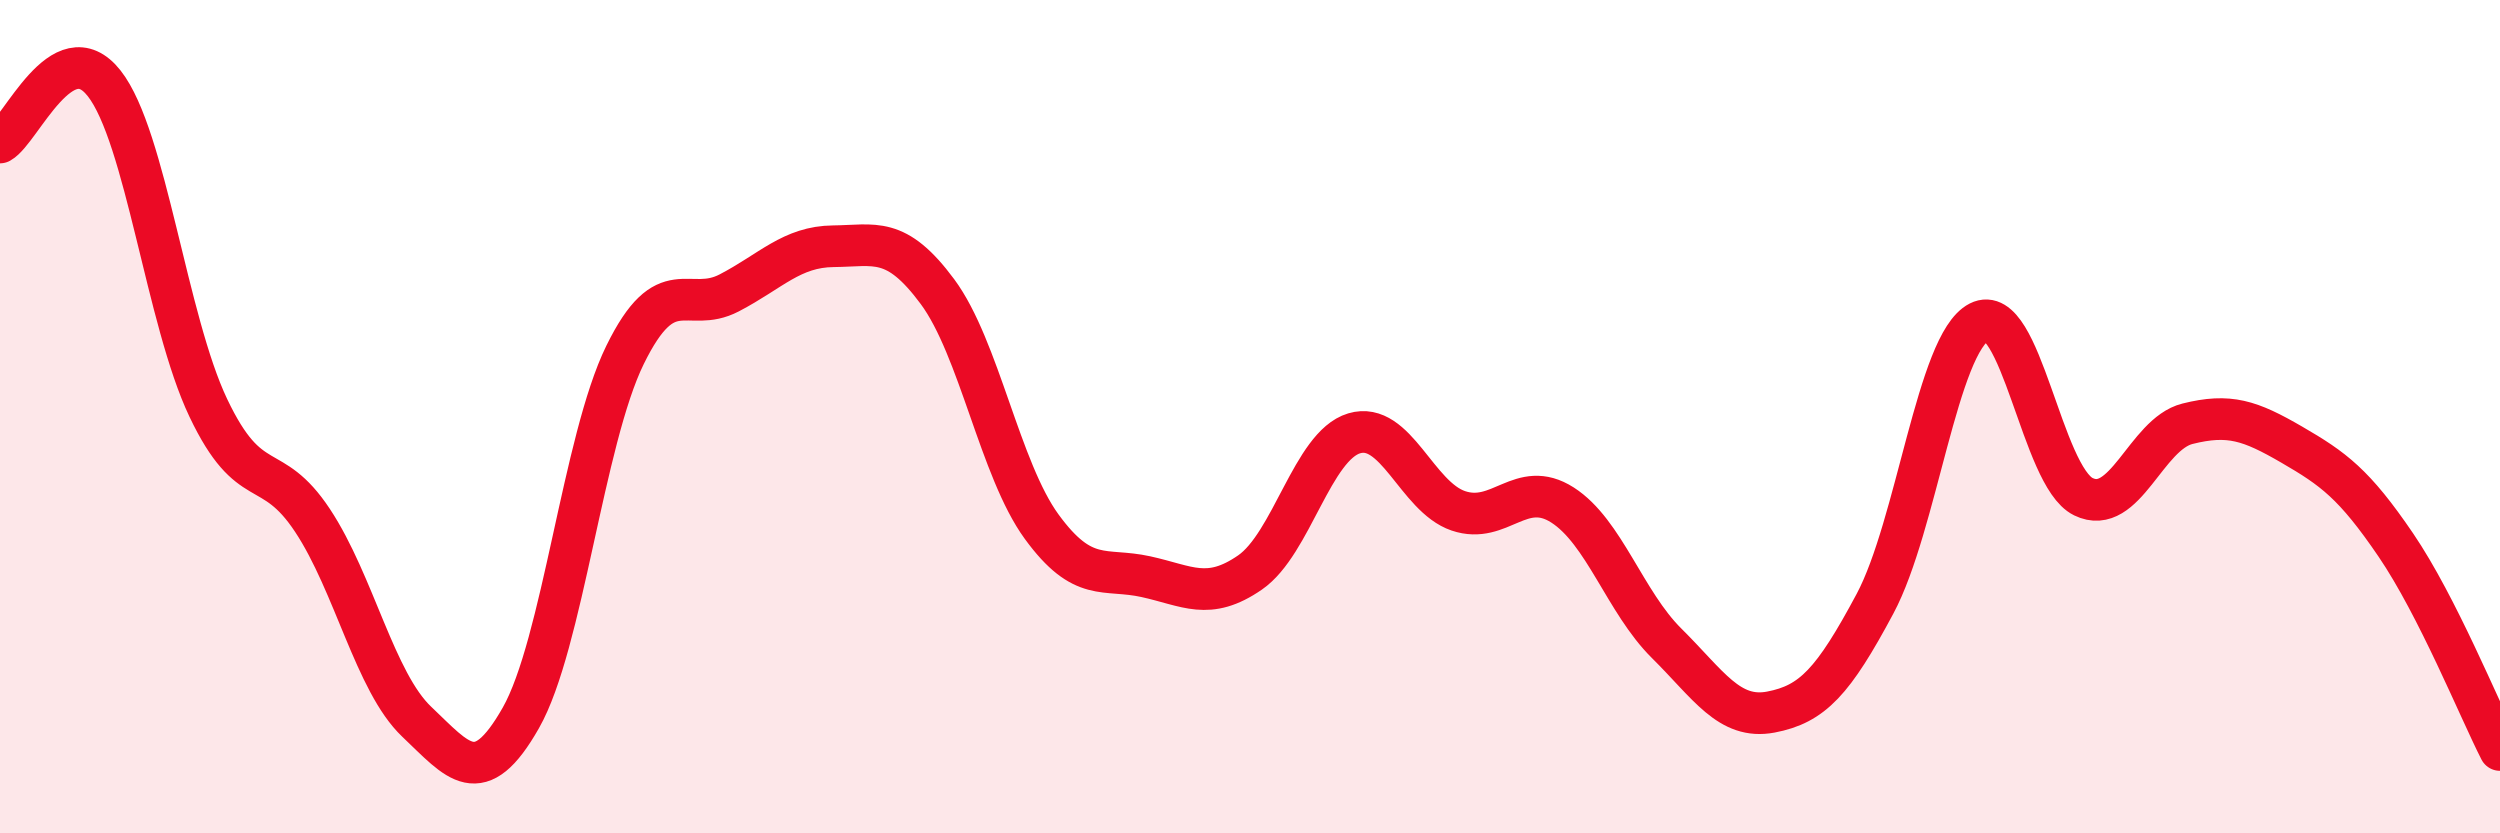 
    <svg width="60" height="20" viewBox="0 0 60 20" xmlns="http://www.w3.org/2000/svg">
      <path
        d="M 0,3.42 C 0.5,3.14 1.5,0.73 2.5,2 C 3.5,3.27 4,7.69 5,9.79 C 6,11.89 6.5,10.98 7.5,12.49 C 8.5,14 9,16.37 10,17.32 C 11,18.27 11.5,18.99 12.5,17.23 C 13.5,15.47 14,10.56 15,8.52 C 16,6.48 16.5,7.55 17.5,7.03 C 18.5,6.51 19,5.92 20,5.91 C 21,5.9 21.5,5.65 22.5,7 C 23.5,8.35 24,11.27 25,12.64 C 26,14.01 26.5,13.62 27.5,13.84 C 28.5,14.06 29,14.43 30,13.74 C 31,13.05 31.5,10.7 32.5,10.4 C 33.5,10.1 34,11.92 35,12.26 C 36,12.6 36.5,11.48 37.5,12.12 C 38.5,12.76 39,14.45 40,15.44 C 41,16.43 41.5,17.28 42.5,17.09 C 43.5,16.9 44,16.36 45,14.49 C 46,12.62 46.5,8.24 47.5,7.73 C 48.5,7.22 49,11.43 50,11.92 C 51,12.41 51.5,10.42 52.5,10.17 C 53.5,9.92 54,10.09 55,10.67 C 56,11.25 56.5,11.61 57.5,13.08 C 58.5,14.55 59.5,17.02 60,18L60 20L0 20Z"
        fill="#EB0A25"
        opacity="0.1"
        stroke-linecap="round"
        stroke-linejoin="round"
      />
      <path
        d="M 0,3.42 C 0.5,3.14 1.5,0.73 2.5,2 C 3.5,3.27 4,7.69 5,9.79 C 6,11.89 6.5,10.98 7.5,12.49 C 8.5,14 9,16.37 10,17.32 C 11,18.27 11.5,18.99 12.5,17.23 C 13.5,15.47 14,10.56 15,8.52 C 16,6.48 16.5,7.55 17.5,7.03 C 18.5,6.51 19,5.92 20,5.91 C 21,5.9 21.5,5.65 22.5,7 C 23.5,8.35 24,11.27 25,12.64 C 26,14.01 26.5,13.62 27.5,13.84 C 28.5,14.06 29,14.43 30,13.74 C 31,13.05 31.5,10.7 32.5,10.4 C 33.5,10.1 34,11.92 35,12.26 C 36,12.6 36.5,11.48 37.5,12.12 C 38.5,12.76 39,14.45 40,15.44 C 41,16.43 41.5,17.28 42.5,17.09 C 43.5,16.9 44,16.36 45,14.49 C 46,12.62 46.5,8.24 47.5,7.73 C 48.5,7.22 49,11.43 50,11.92 C 51,12.41 51.5,10.42 52.5,10.17 C 53.5,9.92 54,10.09 55,10.67 C 56,11.25 56.5,11.61 57.5,13.08 C 58.5,14.55 59.5,17.02 60,18"
        stroke="#EB0A25"
        stroke-width="1"
        fill="none"
        stroke-linecap="round"
        stroke-linejoin="round"
      />
    </svg>
  